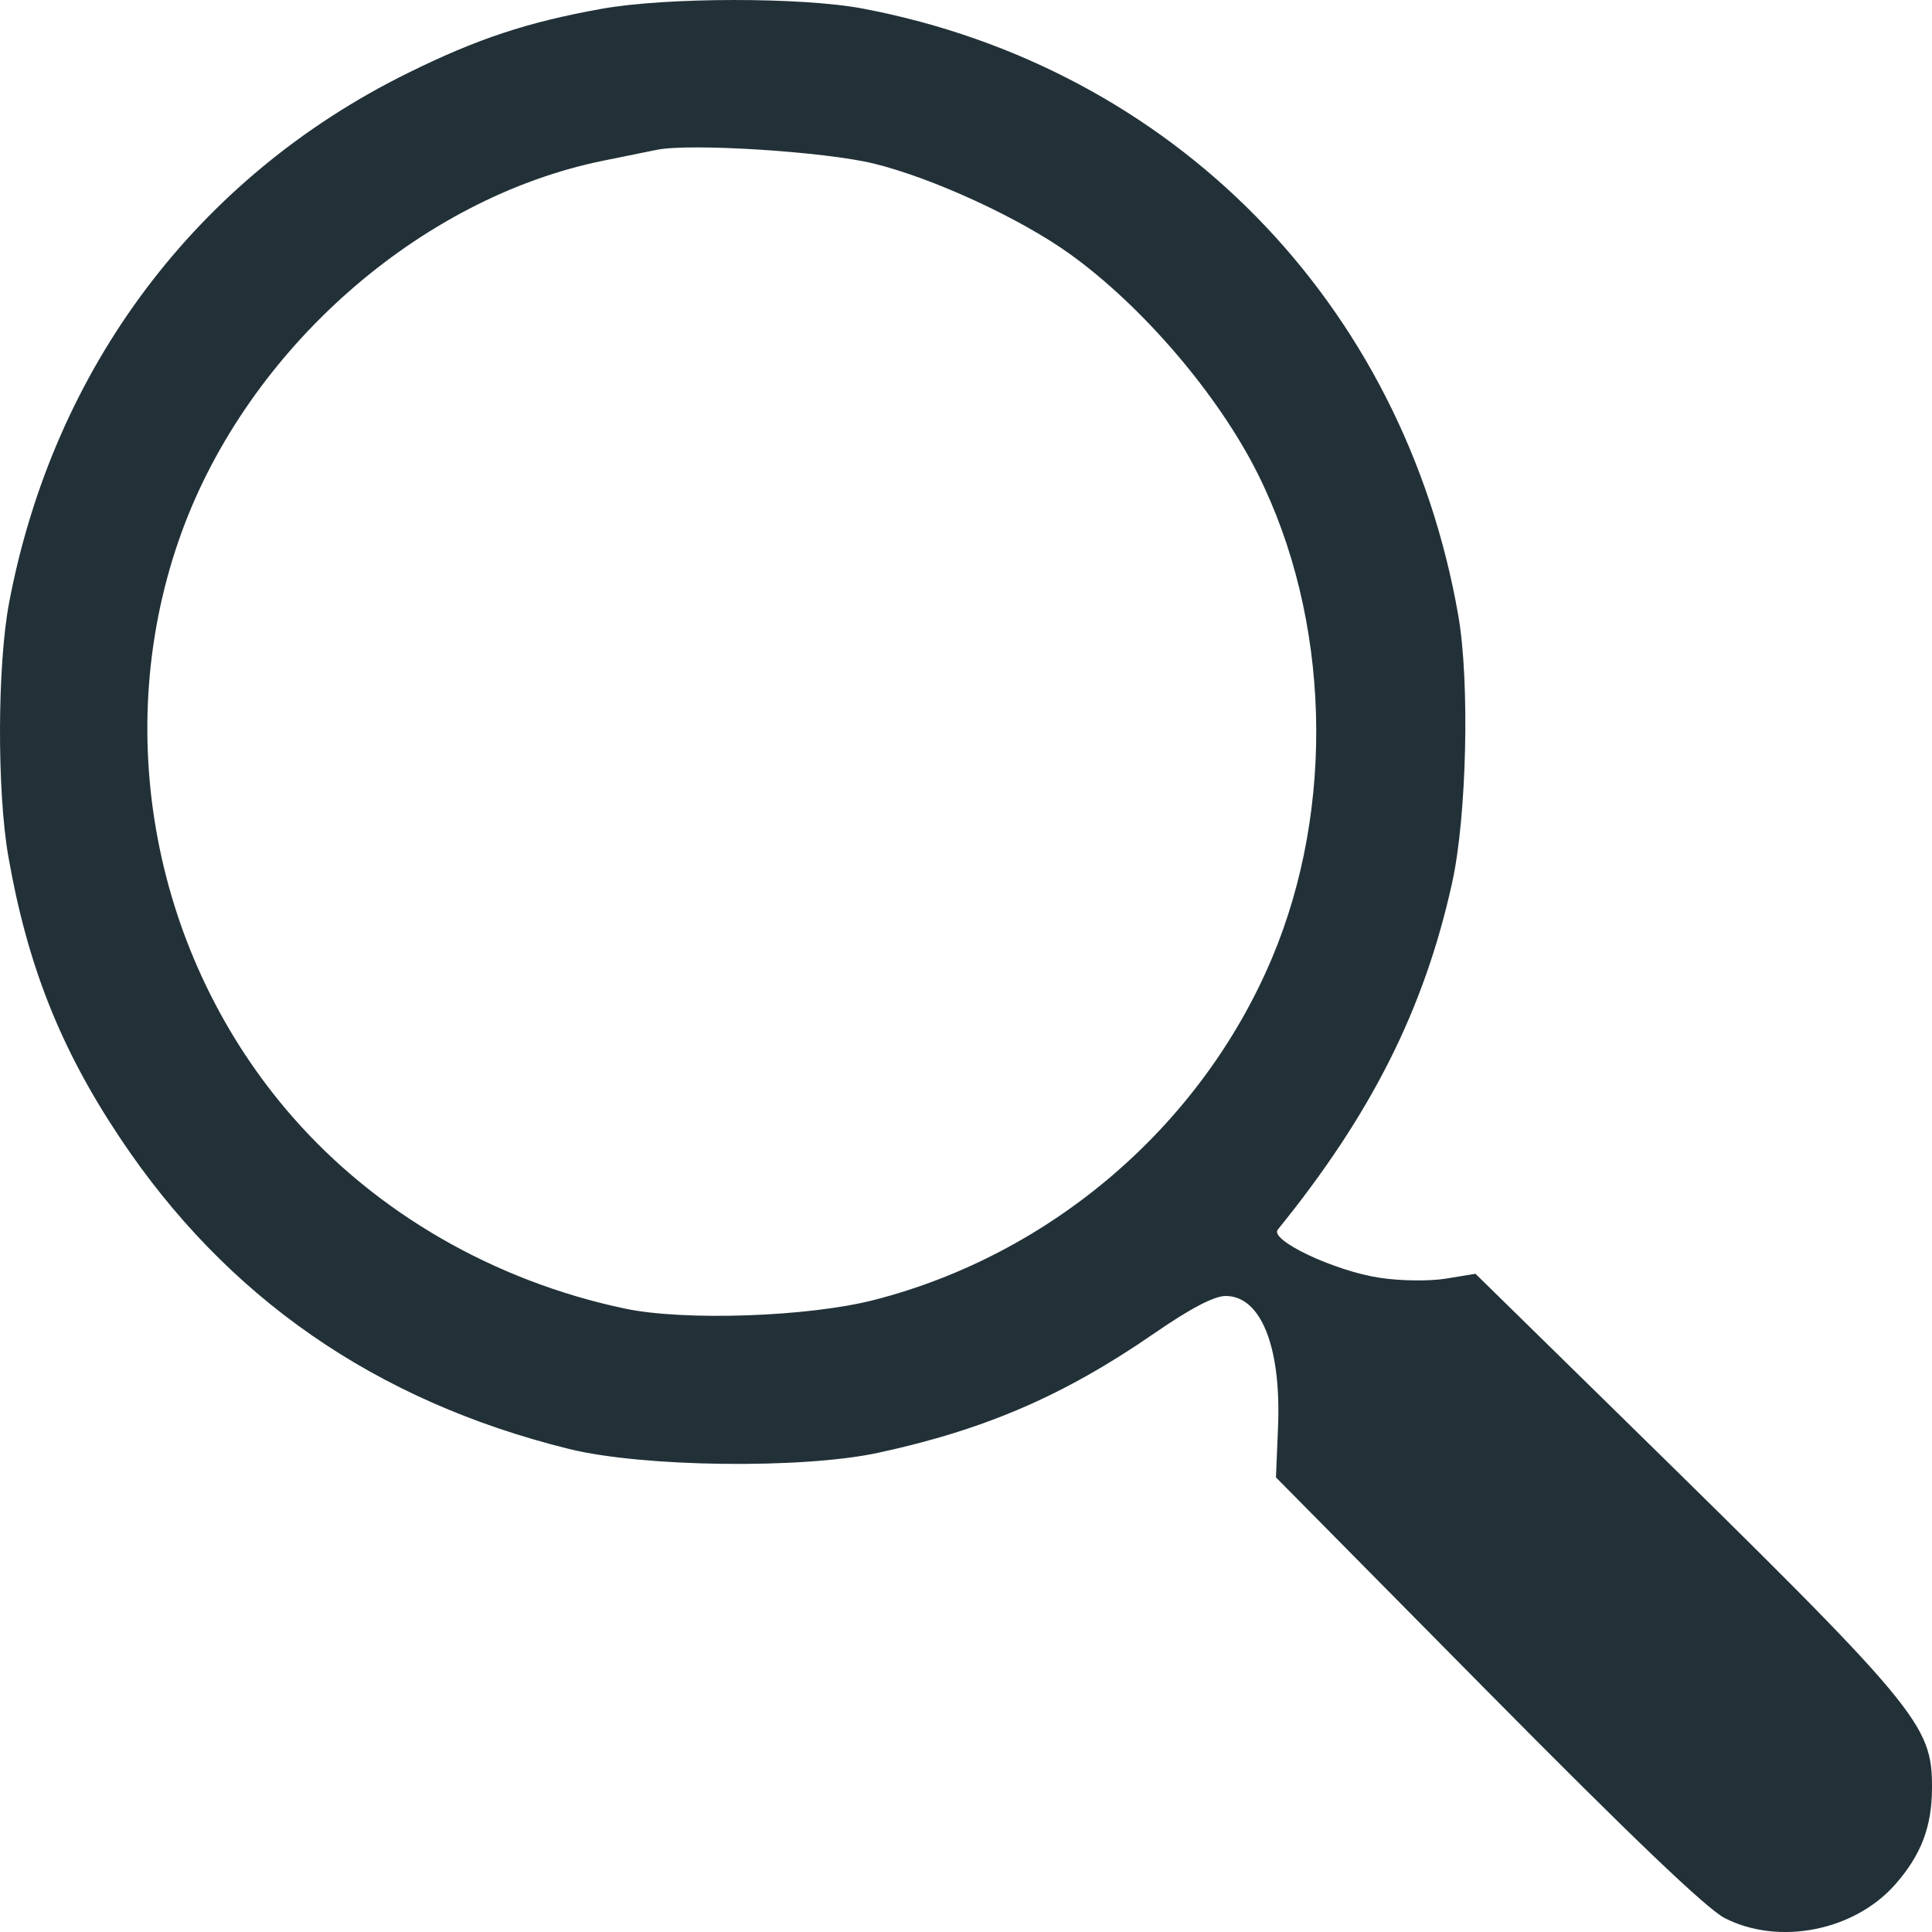 <svg width="30" height="30" viewBox="0 0 30 30" fill="none" xmlns="http://www.w3.org/2000/svg">
<path fill-rule="evenodd" clip-rule="evenodd" d="M9.335 0.138C8.185 0.345 7.407 0.603 6.329 1.136C3.059 2.751 0.833 5.709 0.141 9.361C-0.042 10.327 -0.048 12.287 0.13 13.302C0.426 14.988 0.937 16.279 1.858 17.661C3.513 20.148 5.83 21.755 8.834 22.499C9.975 22.782 12.459 22.813 13.635 22.559C15.295 22.201 16.526 21.669 17.922 20.705C18.488 20.315 18.853 20.124 19.032 20.124C19.581 20.124 19.897 20.916 19.845 22.163L19.813 22.941L23.093 26.259C25.334 28.525 26.503 29.642 26.783 29.785C27.626 30.215 28.797 29.982 29.432 29.258C29.831 28.803 29.998 28.367 30 27.768C30.004 26.772 29.813 26.544 25.188 22.011L22.911 19.779L22.455 19.854C22.195 19.896 21.752 19.891 21.421 19.841C20.719 19.734 19.709 19.257 19.841 19.094C21.298 17.297 22.118 15.665 22.55 13.701C22.776 12.676 22.824 10.584 22.644 9.556C21.796 4.699 18.21 1.046 13.396 0.133C12.45 -0.046 10.342 -0.044 9.335 0.138ZM10.201 2.326C10.075 2.351 9.7 2.427 9.368 2.495C6.518 3.075 3.861 5.415 2.823 8.258C1.703 11.33 2.372 14.863 4.544 17.345C5.85 18.838 7.676 19.891 9.7 20.319C10.626 20.515 12.555 20.448 13.576 20.185C16.325 19.478 18.647 17.485 19.746 14.89C20.744 12.534 20.658 9.601 19.524 7.344C18.91 6.121 17.735 4.749 16.61 3.942C15.838 3.388 14.489 2.766 13.568 2.54C12.811 2.354 10.718 2.221 10.201 2.326Z" fill="#223138"/>
</svg>
